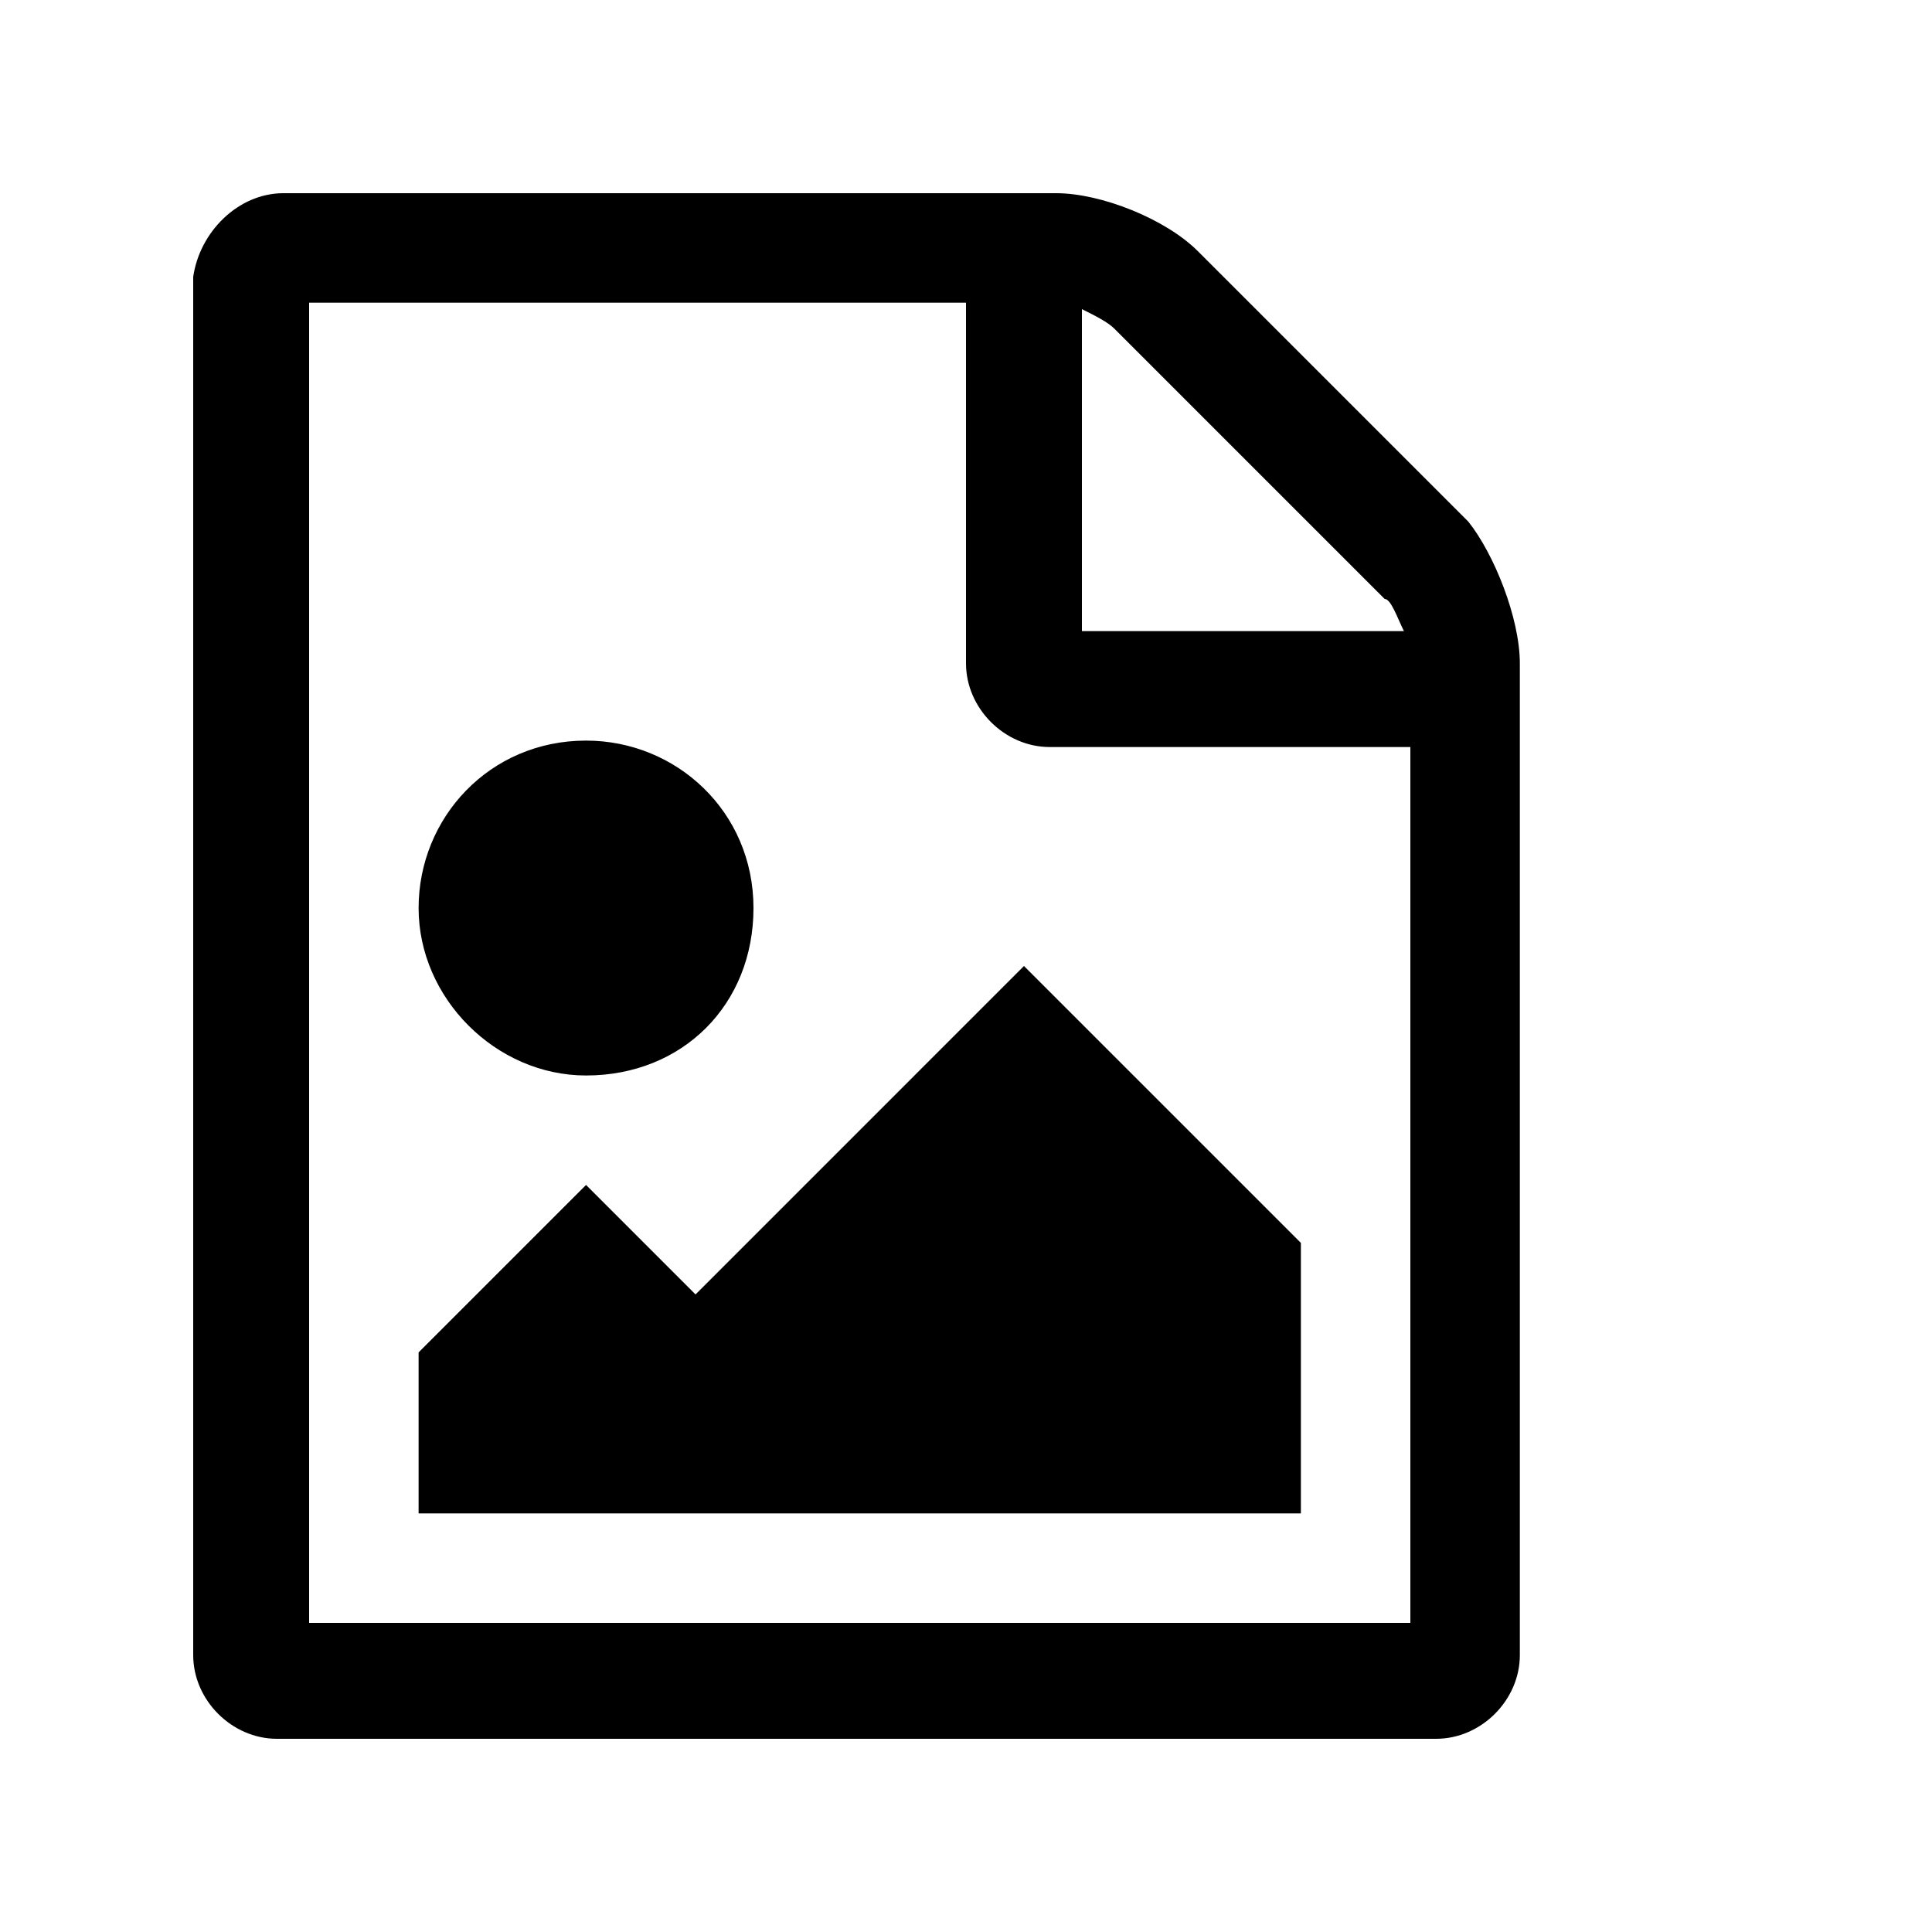 <?xml version="1.0" encoding="utf-8"?>
<!-- Generator: Adobe Illustrator 28.0.0, SVG Export Plug-In . SVG Version: 6.00 Build 0)  -->
<svg version="1.1" id="Layer_1" xmlns="http://www.w3.org/2000/svg" xmlns:xlink="http://www.w3.org/1999/xlink" x="0px" y="0px"
	 viewBox="0 0 30 30" style="enable-background:new 0 0 30 30;" xml:space="preserve">
<g>
	<path d="M23.6,10.3v15.4c0,0.7-0.6,1.3-1.3,1.3h-18c-0.7,0-1.3-0.6-1.3-1.3V4.3C3.1,3.6,3.7,3,4.4,3h12c0.7,0,1.7,0.4,2.2,0.9
		l4.2,4.2C23.2,8.6,23.6,9.6,23.6,10.3z M21.9,11.6h-5.6c-0.7,0-1.3-0.6-1.3-1.3V4.7H4.8v20.5h17.1V11.6z M6.5,14.1
		c0-1.4,1.1-2.6,2.6-2.6c1.4,0,2.6,1.1,2.6,2.6s-1.1,2.6-2.6,2.6C7.7,16.7,6.5,15.5,6.5,14.1z M20.2,23.5H6.5V21l2.6-2.6l1.7,1.7
		l5.1-5.1l4.3,4.3V23.5z M16.8,9.8h5c-0.1-0.2-0.2-0.5-0.3-0.5l-4.2-4.2C17.2,5,17,4.9,16.8,4.8V9.8z"/>
</g>
</svg>
